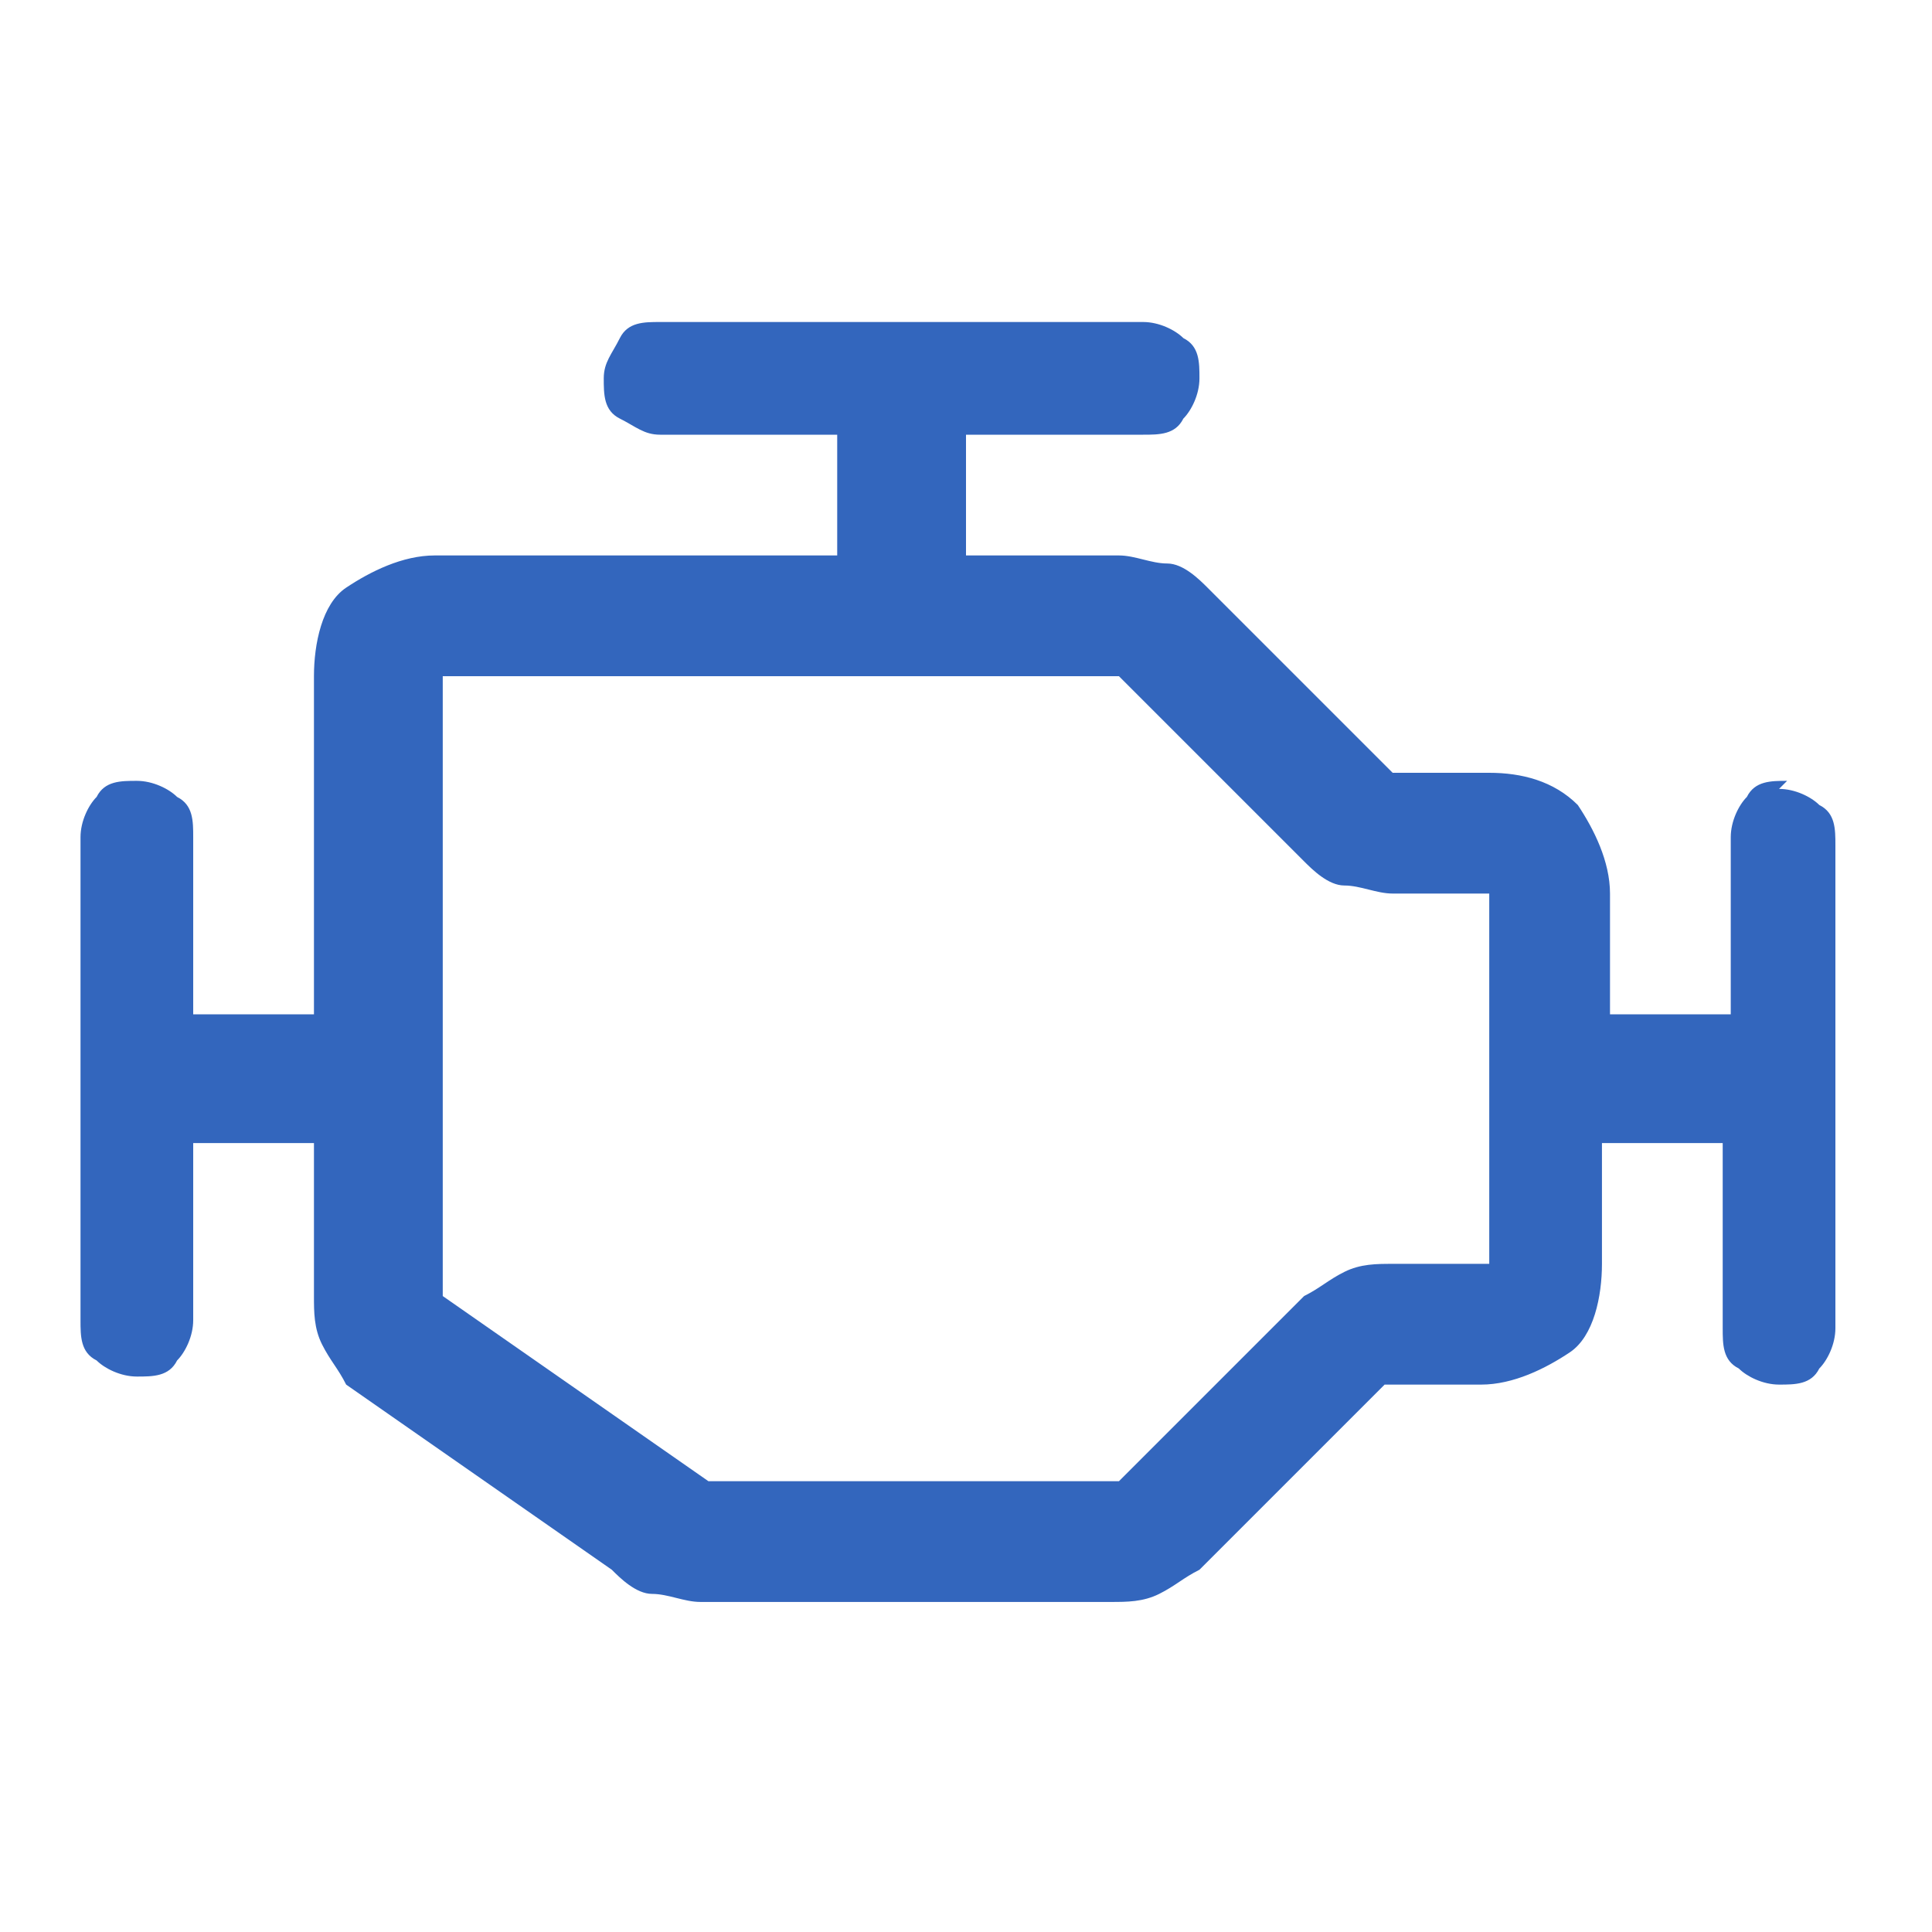 <?xml version="1.0" encoding="UTF-8"?> <svg xmlns="http://www.w3.org/2000/svg" id="ico" version="1.1" viewBox="0 0 24 24"><defs><style> .st0 { fill: #3366bd; } </style></defs><path class="st0" d="M22.2,9.7c-.2,0-.4,0-.5.2-.1.1-.2.3-.2.5v2.2h-1.5v-1.5c0-.4-.2-.8-.4-1.1-.3-.3-.7-.4-1.1-.4h-1.2l-2.3-2.3c-.1-.1-.3-.3-.5-.3s-.4-.1-.6-.1h-1.9v-1.5h2.2c.2,0,.4,0,.5-.2.1-.1.2-.3.2-.5s0-.4-.2-.5c-.1-.1-.3-.2-.5-.2h-6c-.2,0-.4,0-.5.2s-.2.3-.2.5,0,.4.2.5.3.2.5.2h2.2v1.5h-5c-.4,0-.8.2-1.1.4s-.4.7-.4,1.1v4.2h-1.5v-2.2c0-.2,0-.4-.2-.5-.1-.1-.3-.2-.5-.2s-.4,0-.5.2c-.1.1-.2.3-.2.5v6c0,.2,0,.4.2.5.1.1.3.2.5.2s.4,0,.5-.2c.1-.1.2-.3.2-.5v-2.2h1.5v1.9c0,.2,0,.4.1.6s.2.3.3.5l3.3,2.3c.1.1.3.3.5.3.2,0,.4.1.6.1h5.1c.2,0,.4,0,.6-.1s.3-.2.5-.3l2.3-2.3h1.2c.4,0,.8-.2,1.1-.4s.4-.7.4-1.1v-1.5h1.5v2.3c0,.2,0,.4.2.5.1.1.3.2.5.2s.4,0,.5-.2c.1-.1.2-.3.2-.5v-6c0-.2,0-.4-.2-.5-.1-.1-.3-.2-.5-.2ZM18.5,15.7h-1.2c-.2,0-.4,0-.6.1s-.3.2-.5.3l-2.3,2.3h-5.1l-3.3-2.3v-7.7h8.4l2.3,2.3c.1.1.3.3.5.3s.4.1.6.1h1.2v4.5Z"></path></svg> 
